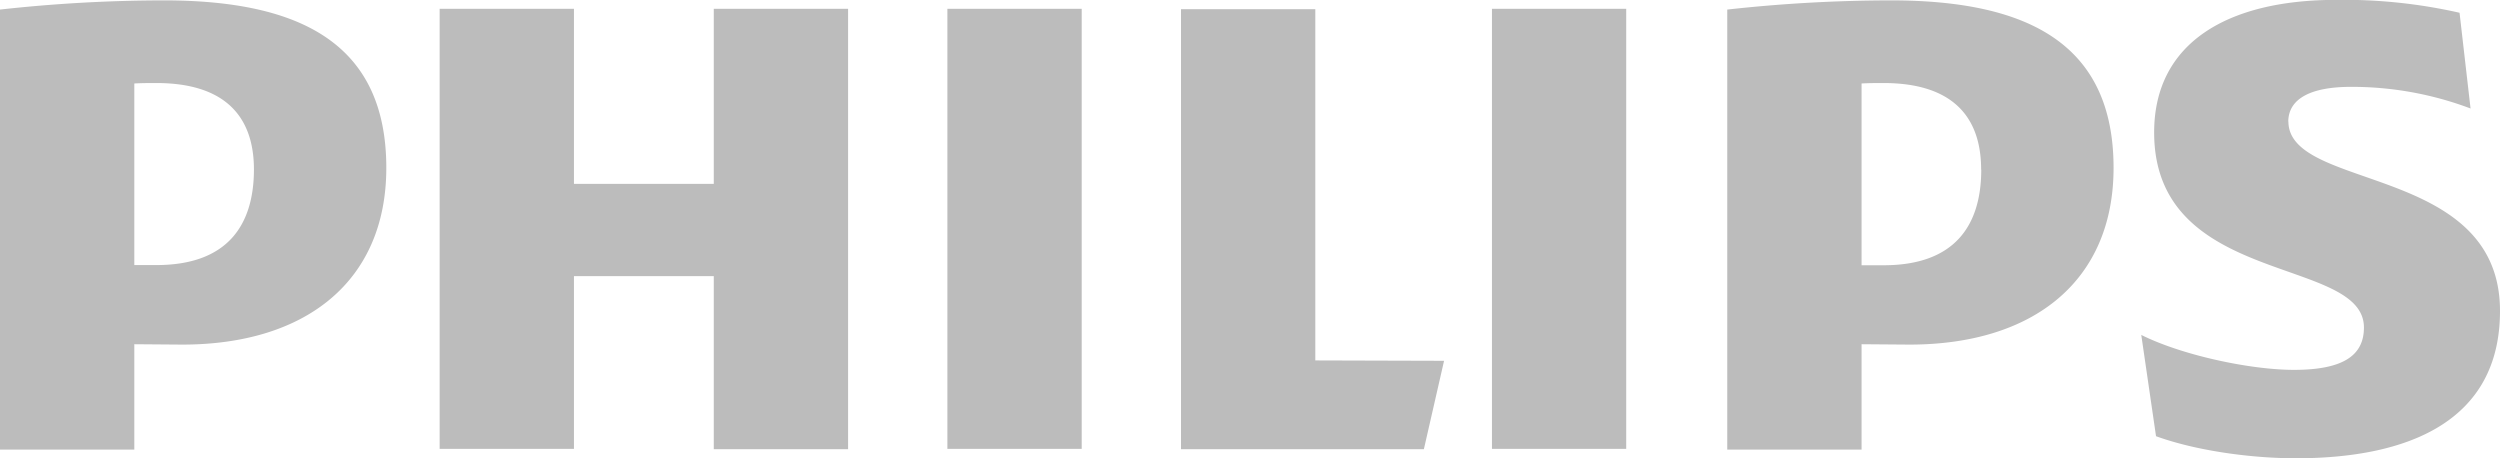 <svg xmlns="http://www.w3.org/2000/svg" id="Layer_1" data-name="Layer 1" viewBox="0 0 399.81 73.31"><defs><style>.cls-1{fill:#bcbcbc}</style></defs><path d="M40.61 27.08c0 9.13-4.42 15.31-15.6 15.31h-3.53V13.35c1.25-.07 2.43-.07 3.53-.07 10.59 0 15.6 5 15.6 13.83m-11.48 28c20 0 32.65-10.31 32.65-28.26C61.78 7.12 48.25.06 26.19.06A240.16 240.16 0 0 0 0 1.53V71.9h21.48V55.05Zm287.72-28c0 9.13-4.41 15.31-15.6 15.31h-3.54V13.35c1.25-.07 2.42-.07 3.52-.07 10.59 0 15.6 5 15.6 13.83m-11.47 28c20 0 32.65-10.31 32.65-28.26 0-19.73-13.53-26.79-35.6-26.79a240 240 0 0 0-26.18 1.47V71.9h21.48V55.05Zm60.59-35.62c0-3.83 3.83-5.6 10-5.6a53.81 53.81 0 0 1 19.15 3.46l-1.76-15.31a84 84 0 0 0-19.71-2.06c-17.36 0-29.13 6.84-29.13 21.2 0 24.72 33.55 19.72 33.55 31.2 0 4.42-3.25 6.77-11.19 6.77-7 0-17.95-2.35-24.42-5.59l2.36 16.2c6.47 2.35 15.29 3.53 22.36 3.53 17.94 0 32.65-5.89 32.65-23.56 0-23.55-33.84-19.14-33.84-30.32m-105.9-18H238.6v70.37h21.47Zm-87.08 0h-21.48v70.37h21.48Zm37.36 56.23V1.47h-21.48v70.37h38.84l3.23-14.14ZM135.63 1.41h-21.48v28H91.79v-28H70.31v70.37h21.48V44.16h22.36v27.68h21.48Z" class="cls-1"/></svg>